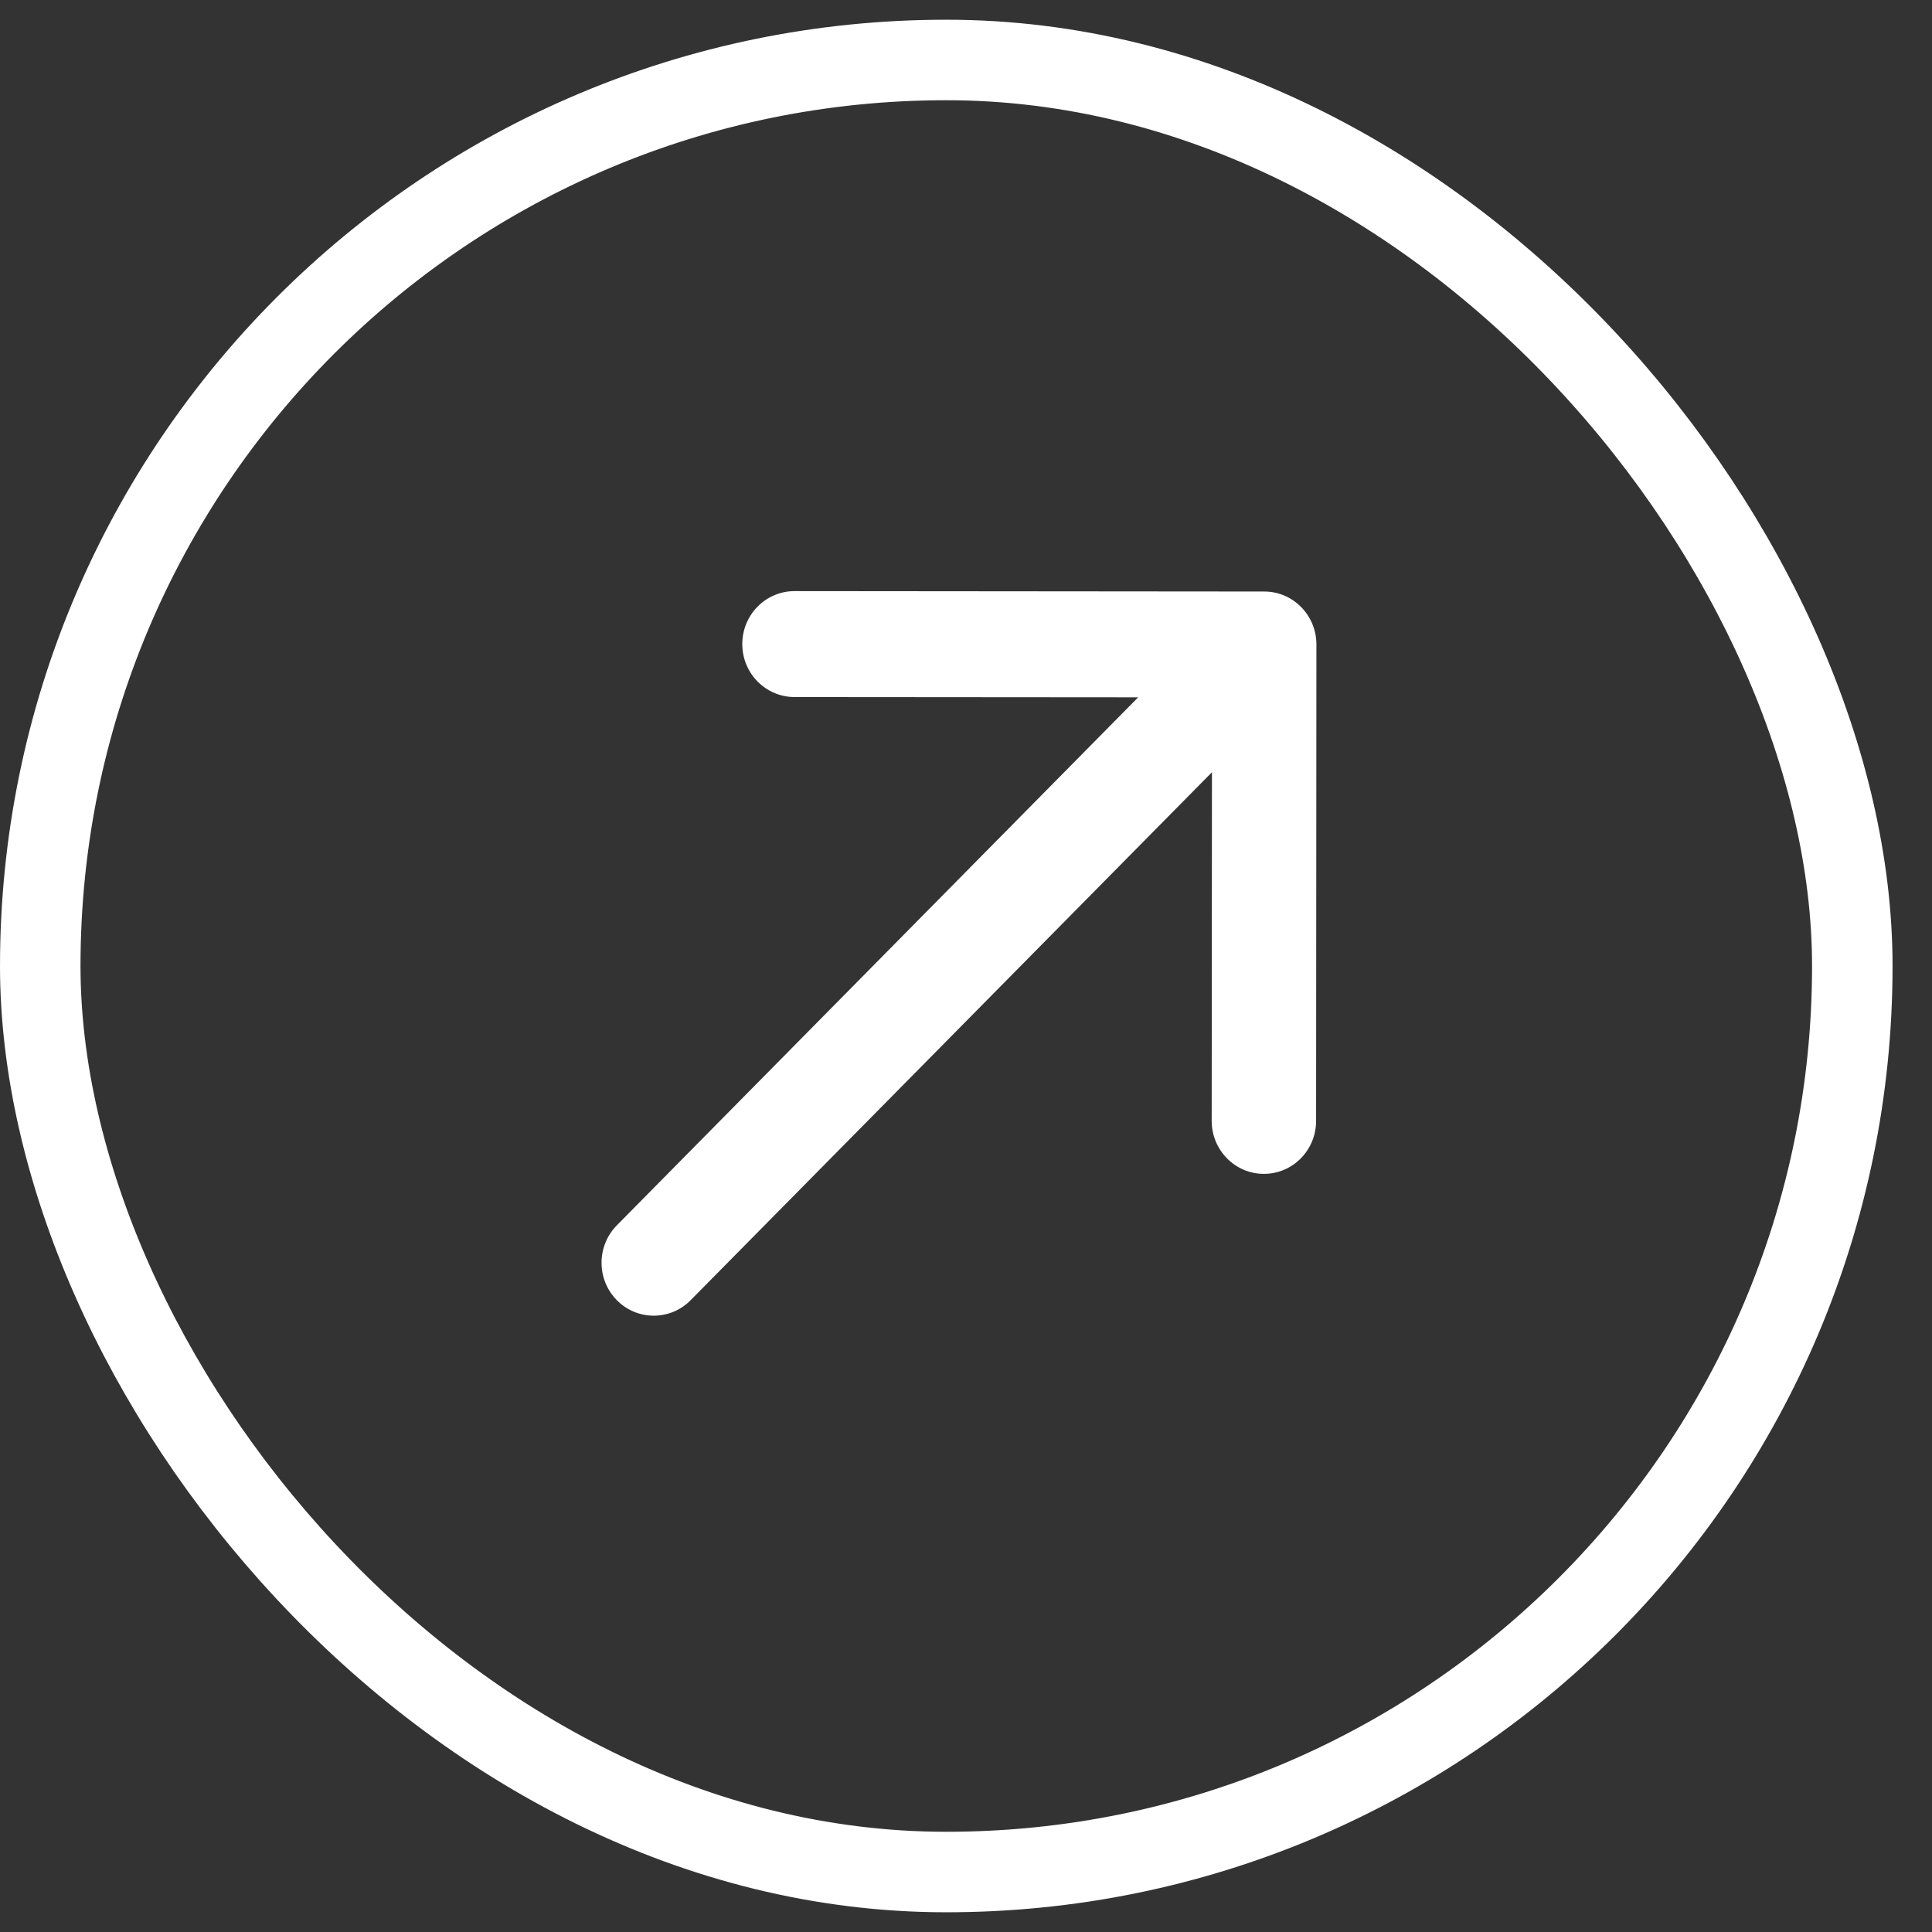 <svg width="24" height="24" viewBox="0 0 24 24" fill="none" xmlns="http://www.w3.org/2000/svg">
<rect x="0" y="0" width="24" height="24" fill="#333333" stroke="none"/>
<rect x="0.5" y="0.745" width="22.51" height="22.51" rx="11.255" stroke="white"/>
<path d="M7.663 15.221C7.41 15.477 7.409 15.894 7.662 16.151C7.915 16.408 8.326 16.408 8.579 16.152L7.663 15.221ZM16.353 8.006C16.353 7.643 16.063 7.348 15.705 7.348L9.87 7.343C9.512 7.343 9.221 7.637 9.221 8C9.22 8.364 9.511 8.658 9.869 8.659L15.056 8.663L15.052 13.924C15.052 14.287 15.342 14.582 15.7 14.582C16.058 14.583 16.349 14.288 16.349 13.925L16.353 8.006ZM8.579 16.152L16.163 8.471L15.247 7.54L7.663 15.221L8.579 16.152Z" fill="white"/>
</svg>
